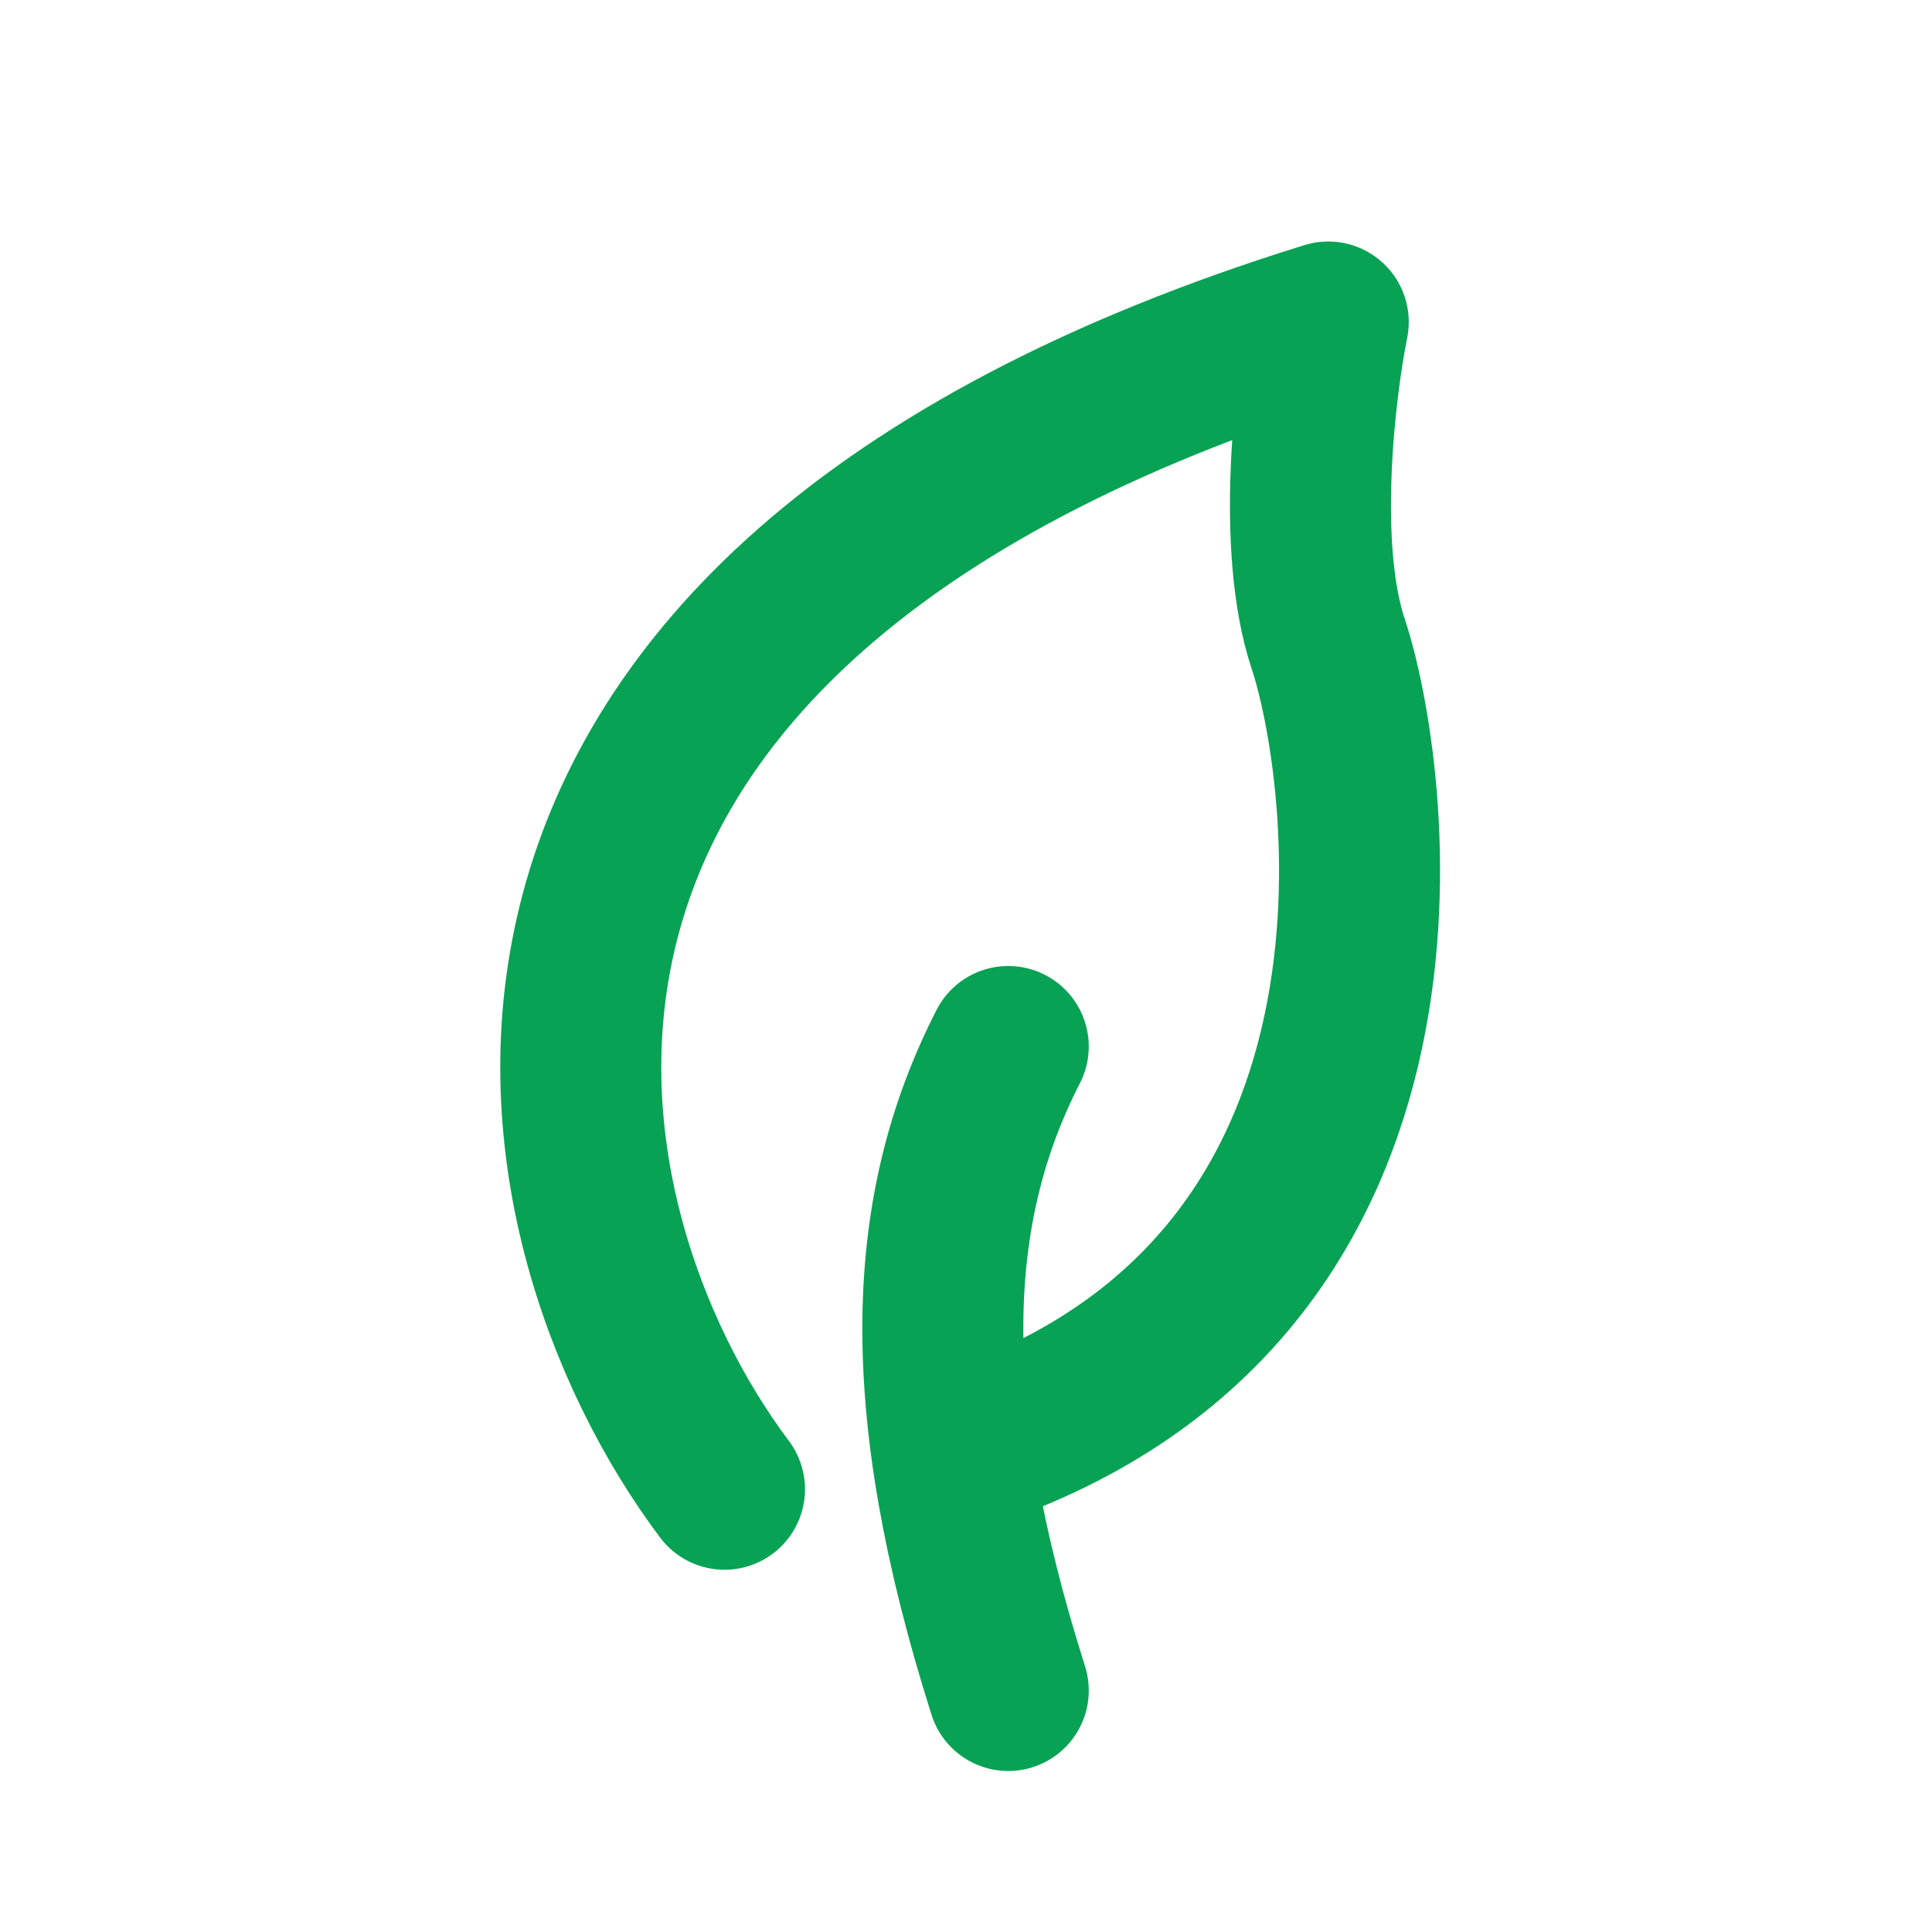 <svg width="24" height="24" viewBox="0 0 24 24" fill="none" xmlns="http://www.w3.org/2000/svg">
<path d="M9 18.5C6.5 15.167 4.9 7.6 16.5 4C16.333 4.833 16.1 6.8 16.5 8C17 9.5 18 16 12 18" stroke="#07A254" stroke-width="2" stroke-linecap="round" stroke-linejoin="round"/>
<path d="M12.525 13C11.5 15 11.384 17.4 12.525 21" stroke="#07A254" stroke-width="2" stroke-linecap="round" stroke-linejoin="round"/>
</svg>
